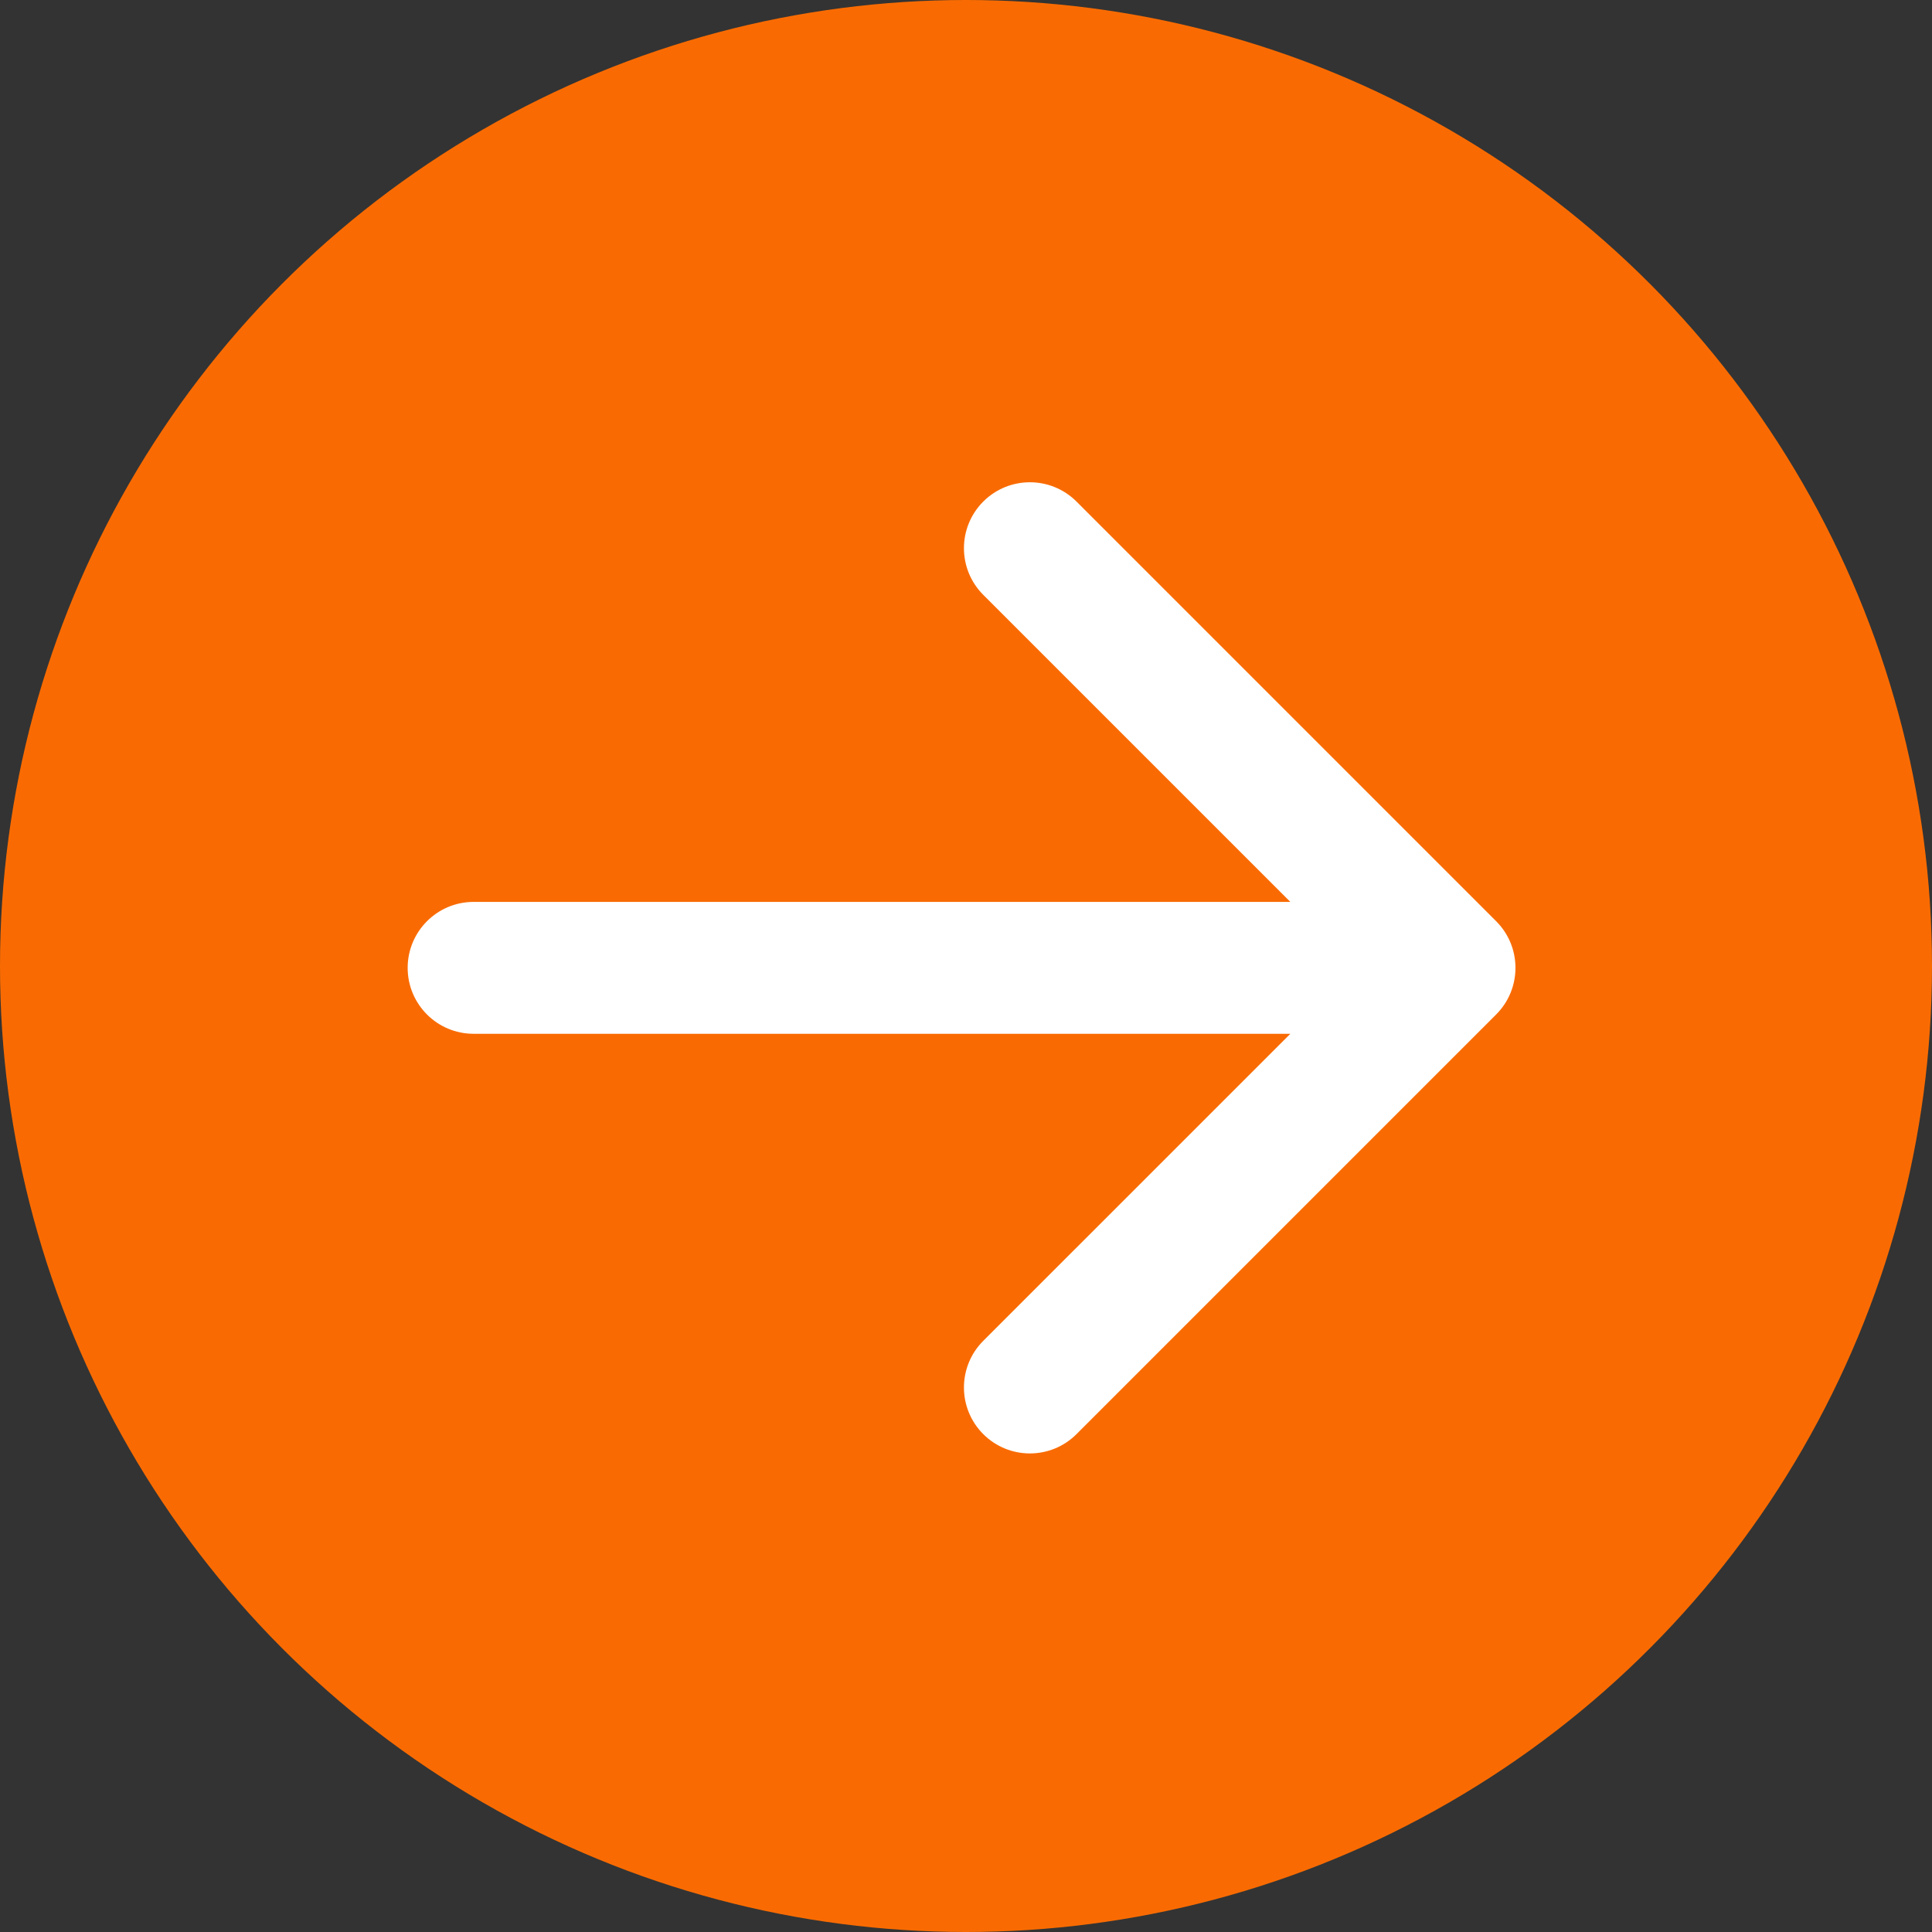 <?xml version="1.0" encoding="UTF-8"?> <svg xmlns="http://www.w3.org/2000/svg" width="218" height="218" viewBox="0 0 218 218" fill="none"><rect x="0" y="0" width="218" height="218" fill="#333333" stroke="none"/><circle cx="109" cy="109" r="109" fill="#F96B02"></circle><path fill-rule="evenodd" clip-rule="evenodd" d="M168.821 103.947C171.726 106.853 171.726 111.564 168.821 114.47L121.47 161.821C118.564 164.726 113.853 164.726 110.947 161.821C108.042 158.915 108.042 154.204 110.947 151.298L145.597 116.649L53.441 116.649C49.331 116.649 46 113.318 46 109.209C46 105.099 49.331 101.768 53.441 101.768L145.597 101.768L110.947 67.119C108.042 64.213 108.042 59.502 110.947 56.596C113.853 53.691 118.564 53.691 121.47 56.596L168.821 103.947Z" fill="white"></path></svg> 